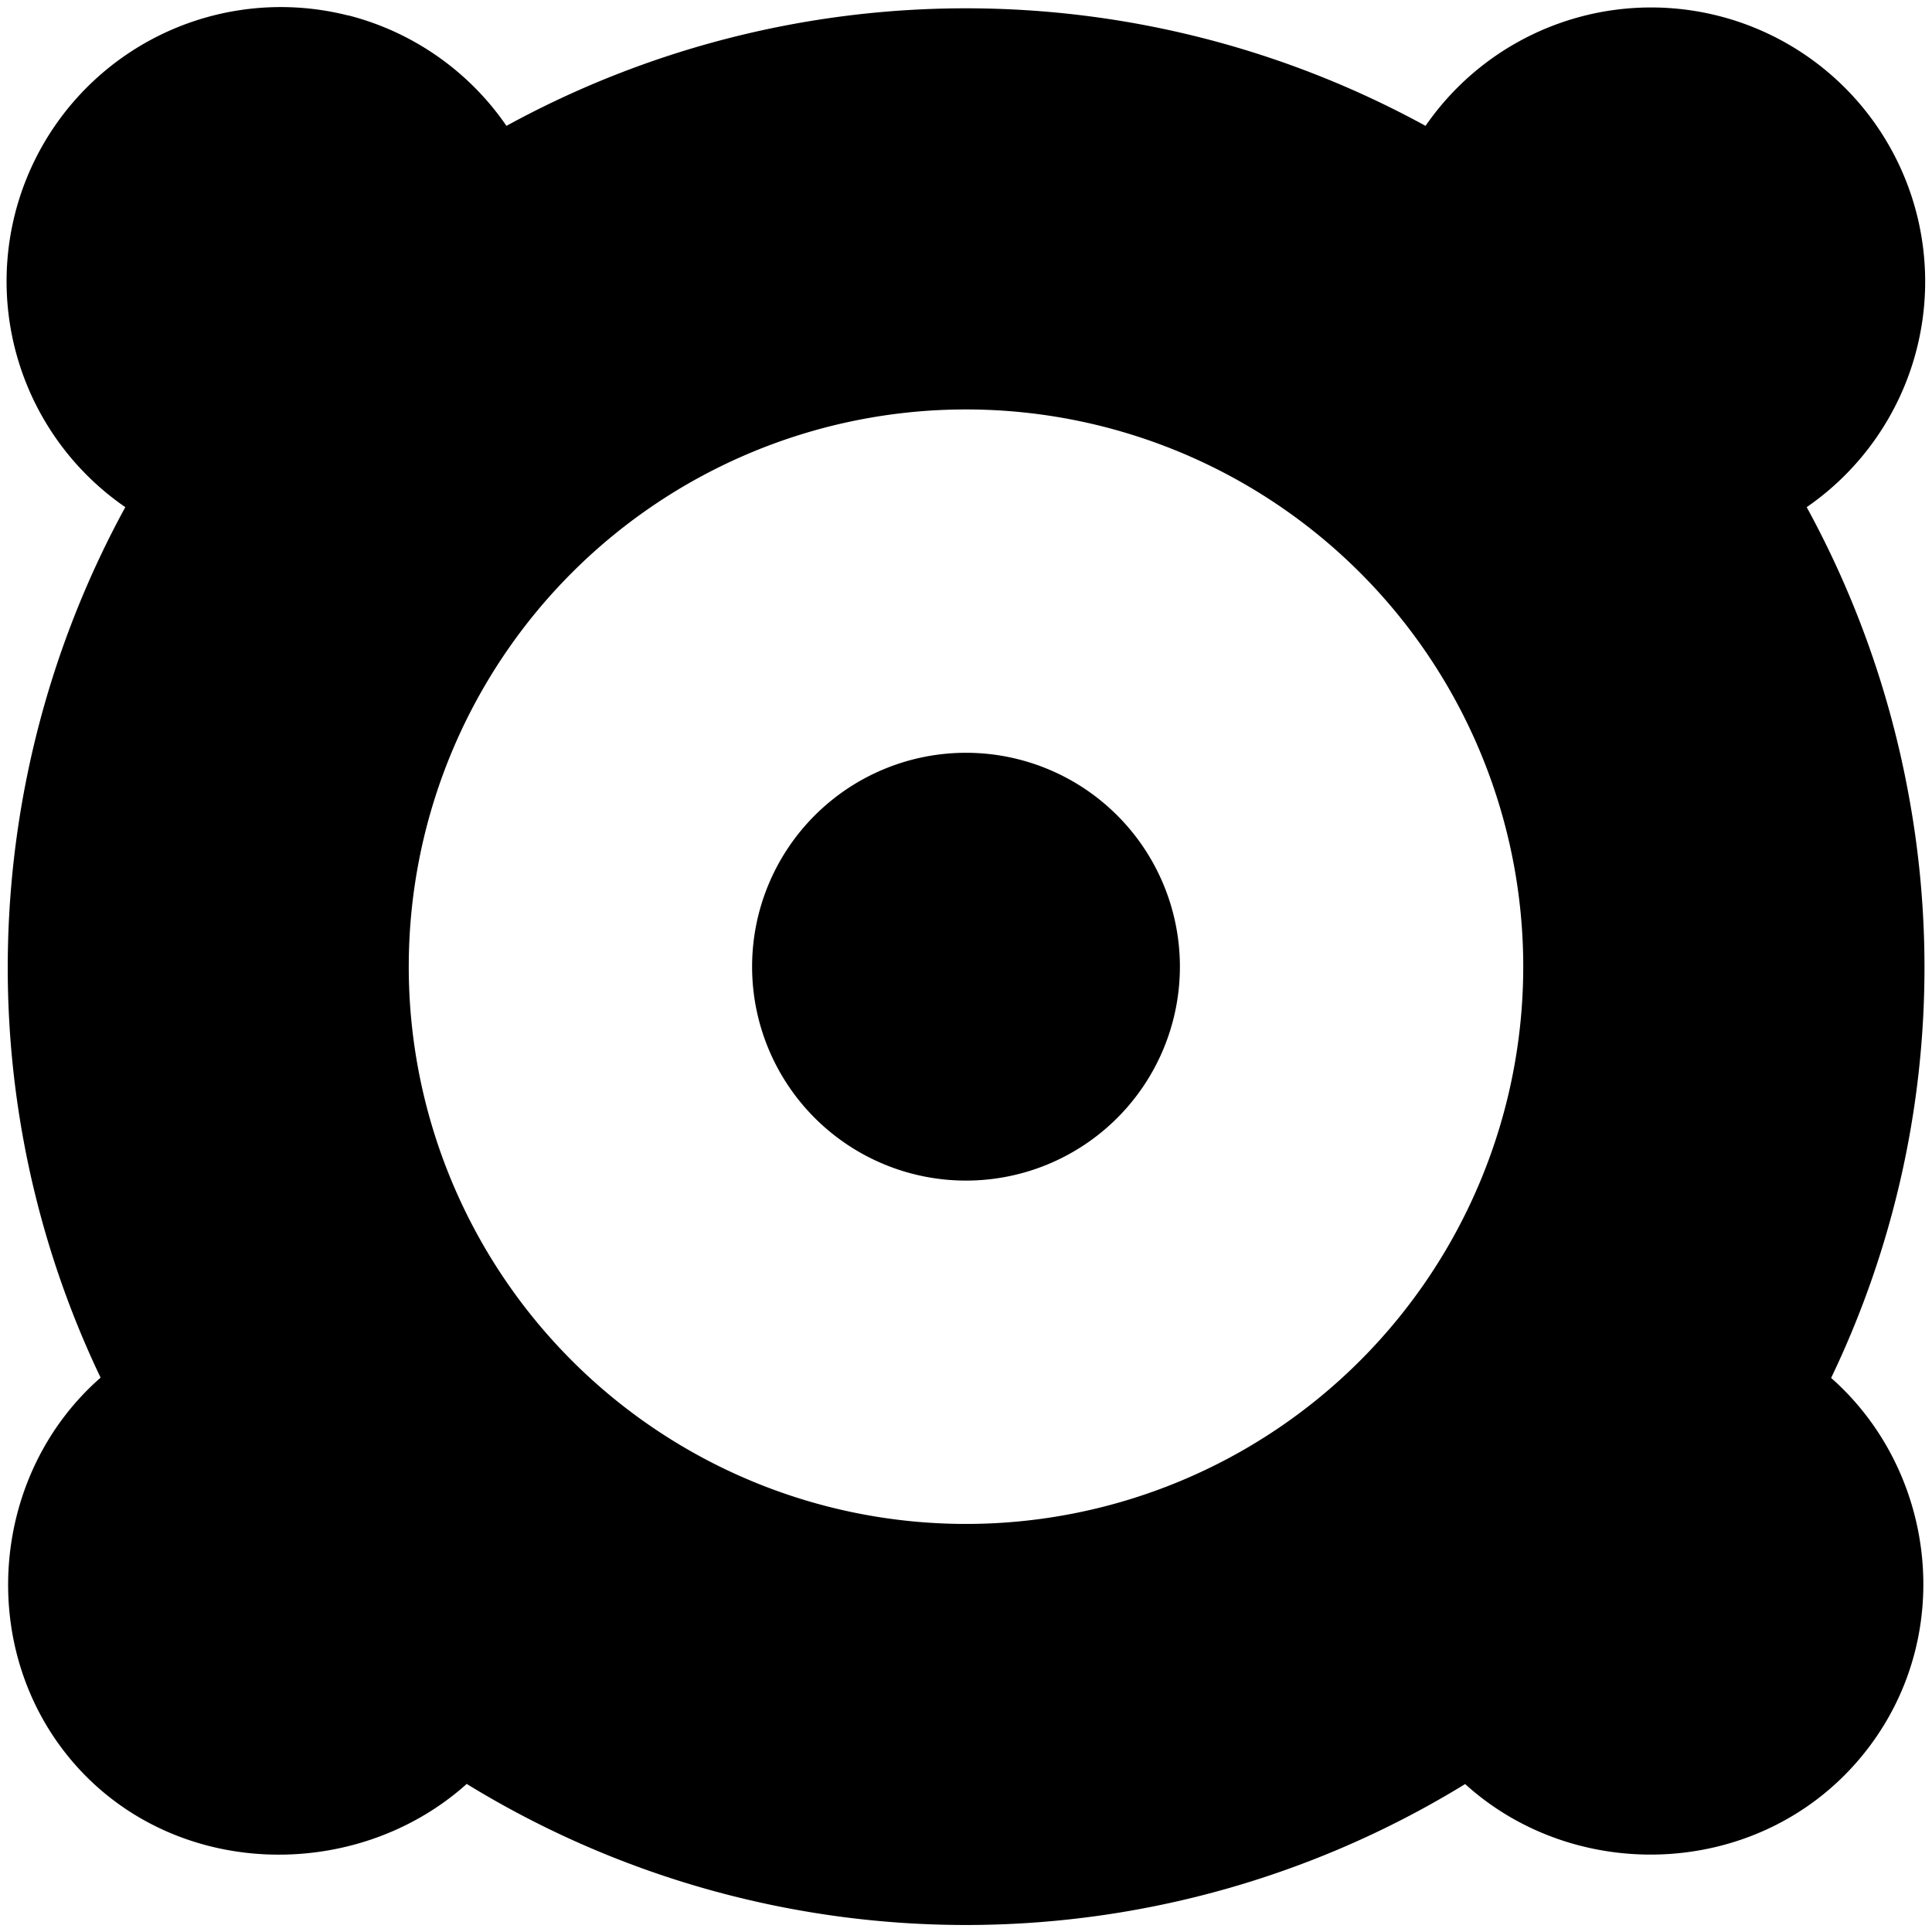 <?xml version="1.0" encoding="utf-8"?>
<!-- Generator: www.svgicons.com -->
<svg xmlns="http://www.w3.org/2000/svg" width="800" height="800" viewBox="0 0 14 14">
<path fill="currentColor" fill-rule="evenodd" d="M2.526.113A1.987 1.987 0 0 0 .908 3.675a6.964 6.964 0 0 0-.85 3.175a6.893 6.893 0 0 0 .671 3.133c-.799.699-.902 1.958-.209 2.776c.734.865 2.06.888 2.862.168a6.915 6.915 0 0 0 7.235.001c.833.756 2.215.68 2.93-.273c.629-.838.47-2.01-.278-2.67a6.876 6.876 0 0 0 .562-4.224a6.964 6.964 0 0 0-.739-2.086A1.986 1.986 0 1 0 10.33.912a6.935 6.935 0 0 0-6.66 0a1.987 1.987 0 0 0-1.144-.8ZM7 11.043a4.038 4.038 0 1 0 0-8.076a4.038 4.038 0 0 0 0 8.076M5.45 7.005a1.55 1.55 0 1 1 3.1 0a1.55 1.55 0 0 1-3.1 0" clip-rule="evenodd"/>
</svg>